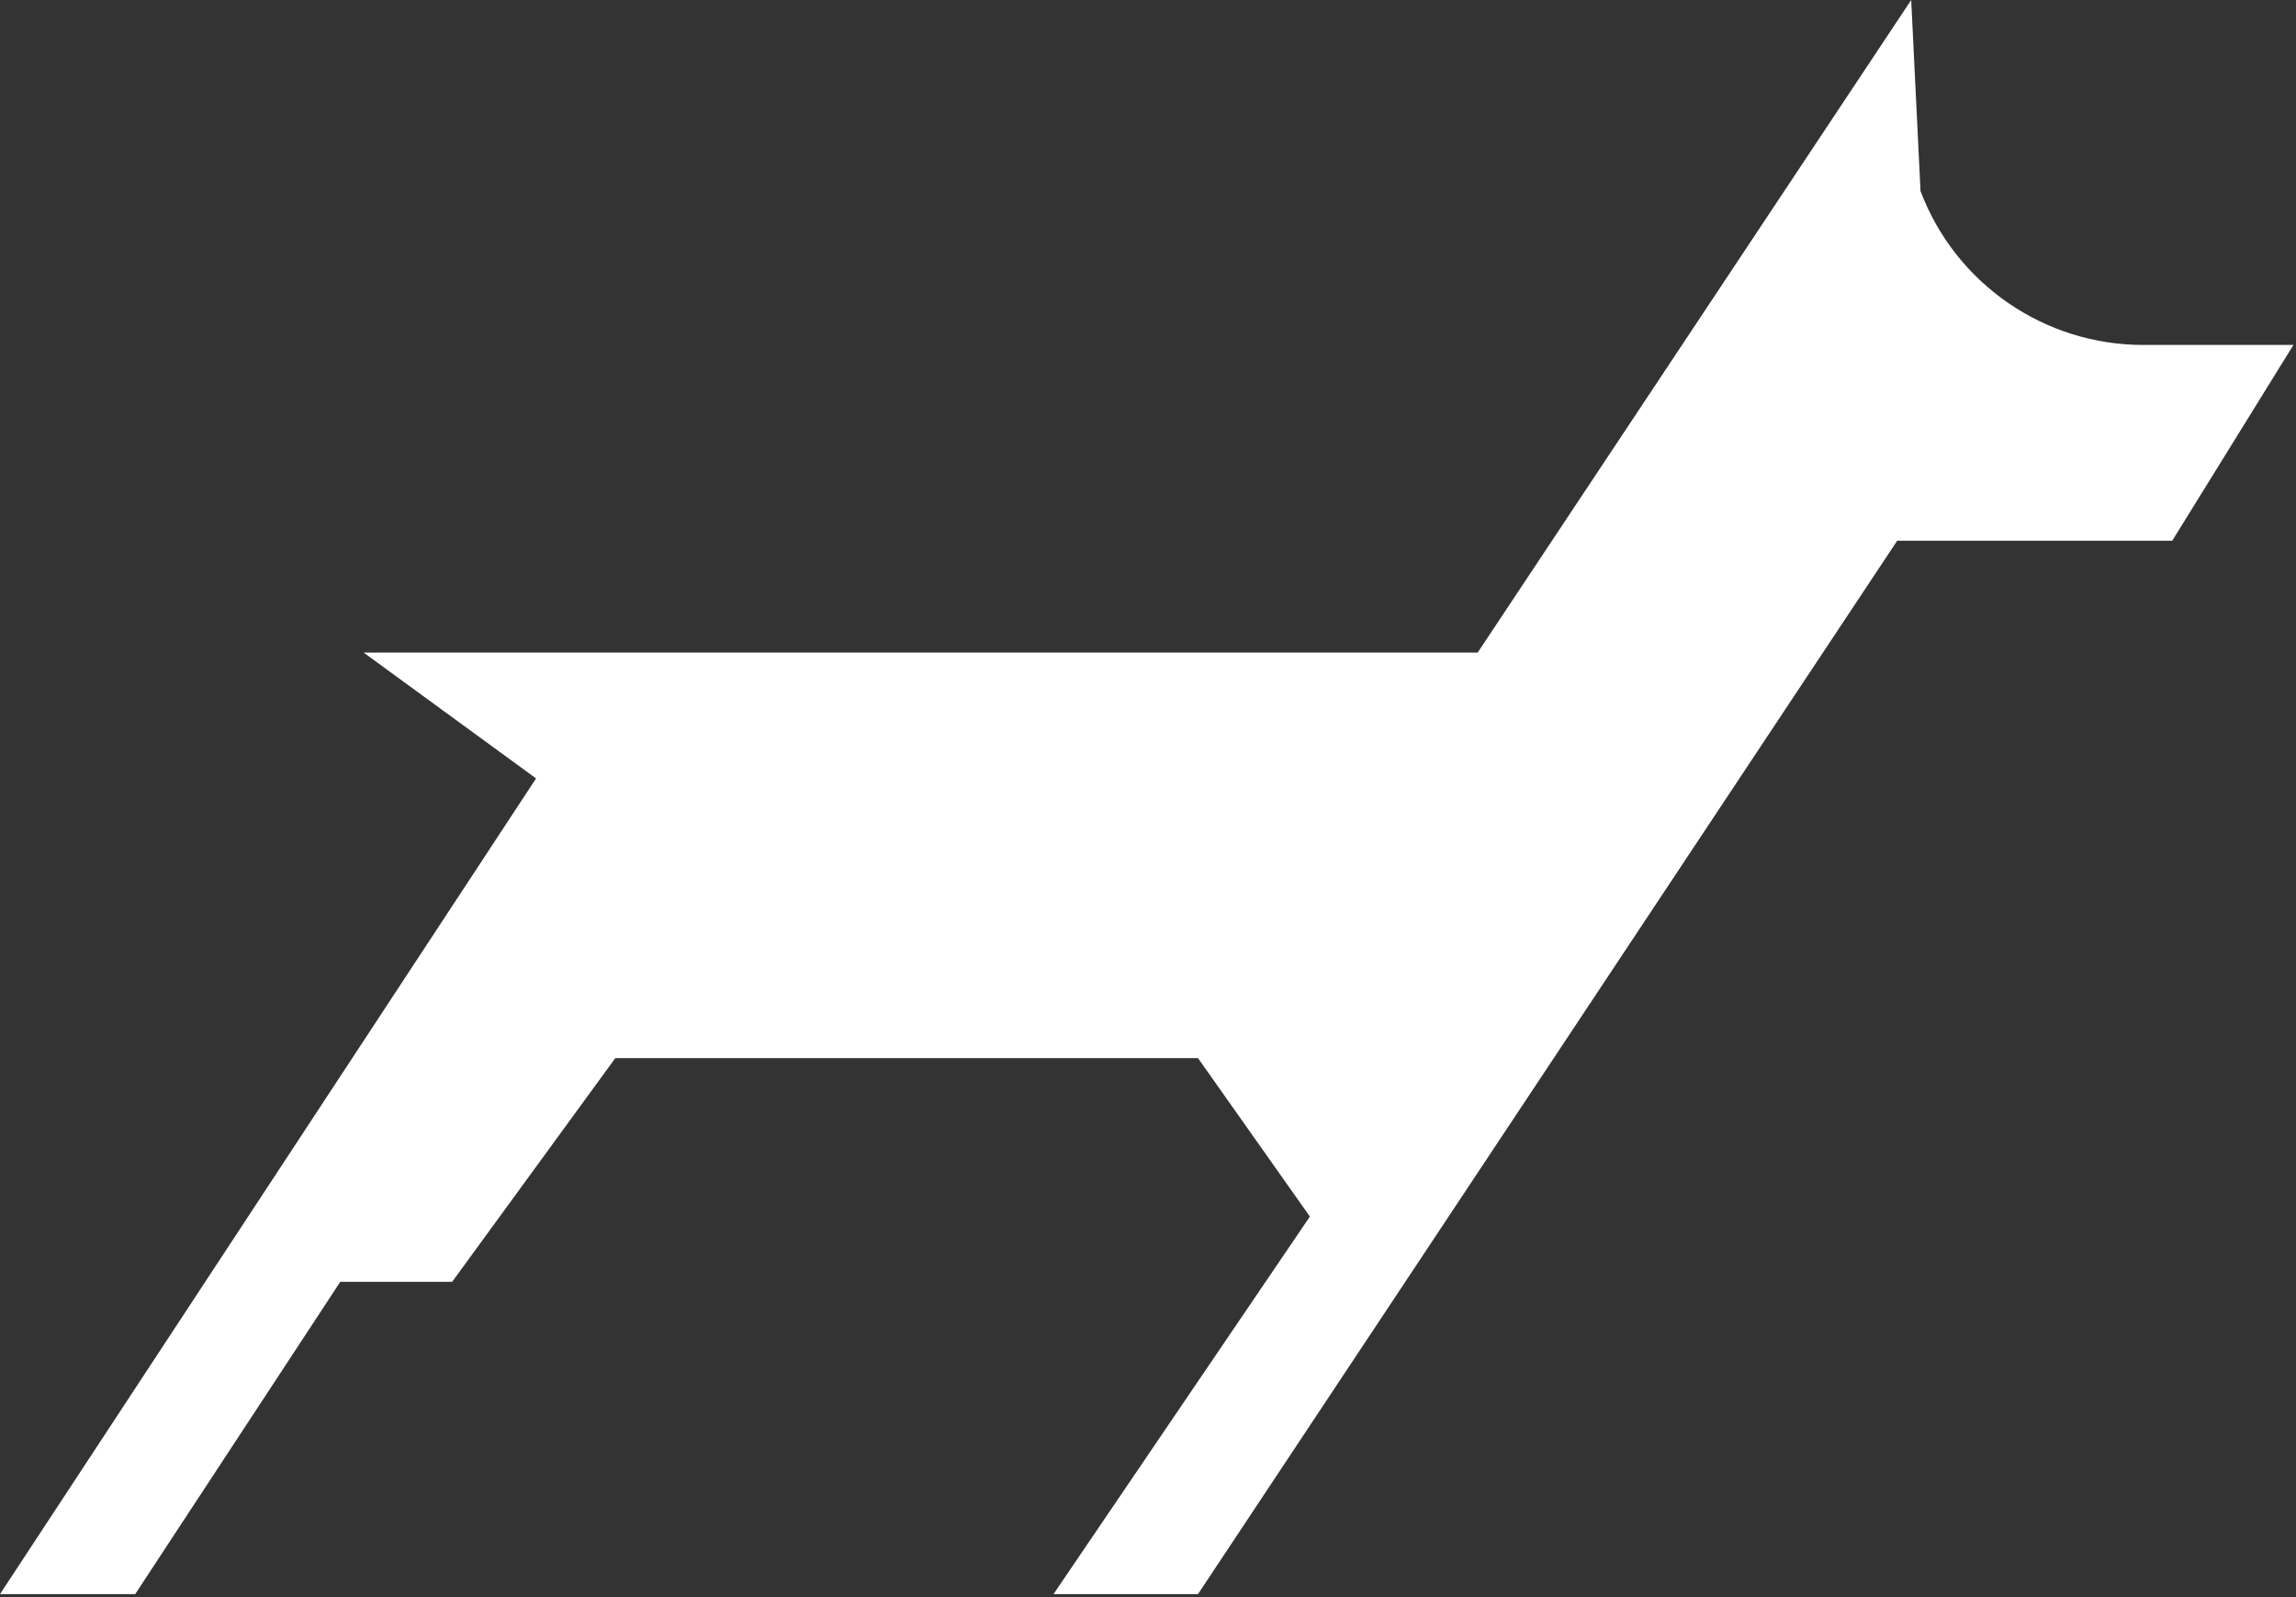 <svg width="69" height="48" viewBox="0 0 69 48" fill="none" xmlns="http://www.w3.org/2000/svg">
<rect x="0" y="0" width="69" height="48" fill="#333333" stroke="none"/>
<path d="M16.11 19.612H44.408L57.436 0L57.716 5.744V5.744C58.769 8.526 61.433 10.367 64.408 10.367H68.923L65.281 16.25H57.016L36.002 47.91H31.66L39.365 36.563L36.002 31.8H18.492L13.588 38.524H10.226L4.063 47.91H0L16.11 23.395L10.927 19.612H16.11Z" fill="white"/>
</svg>
